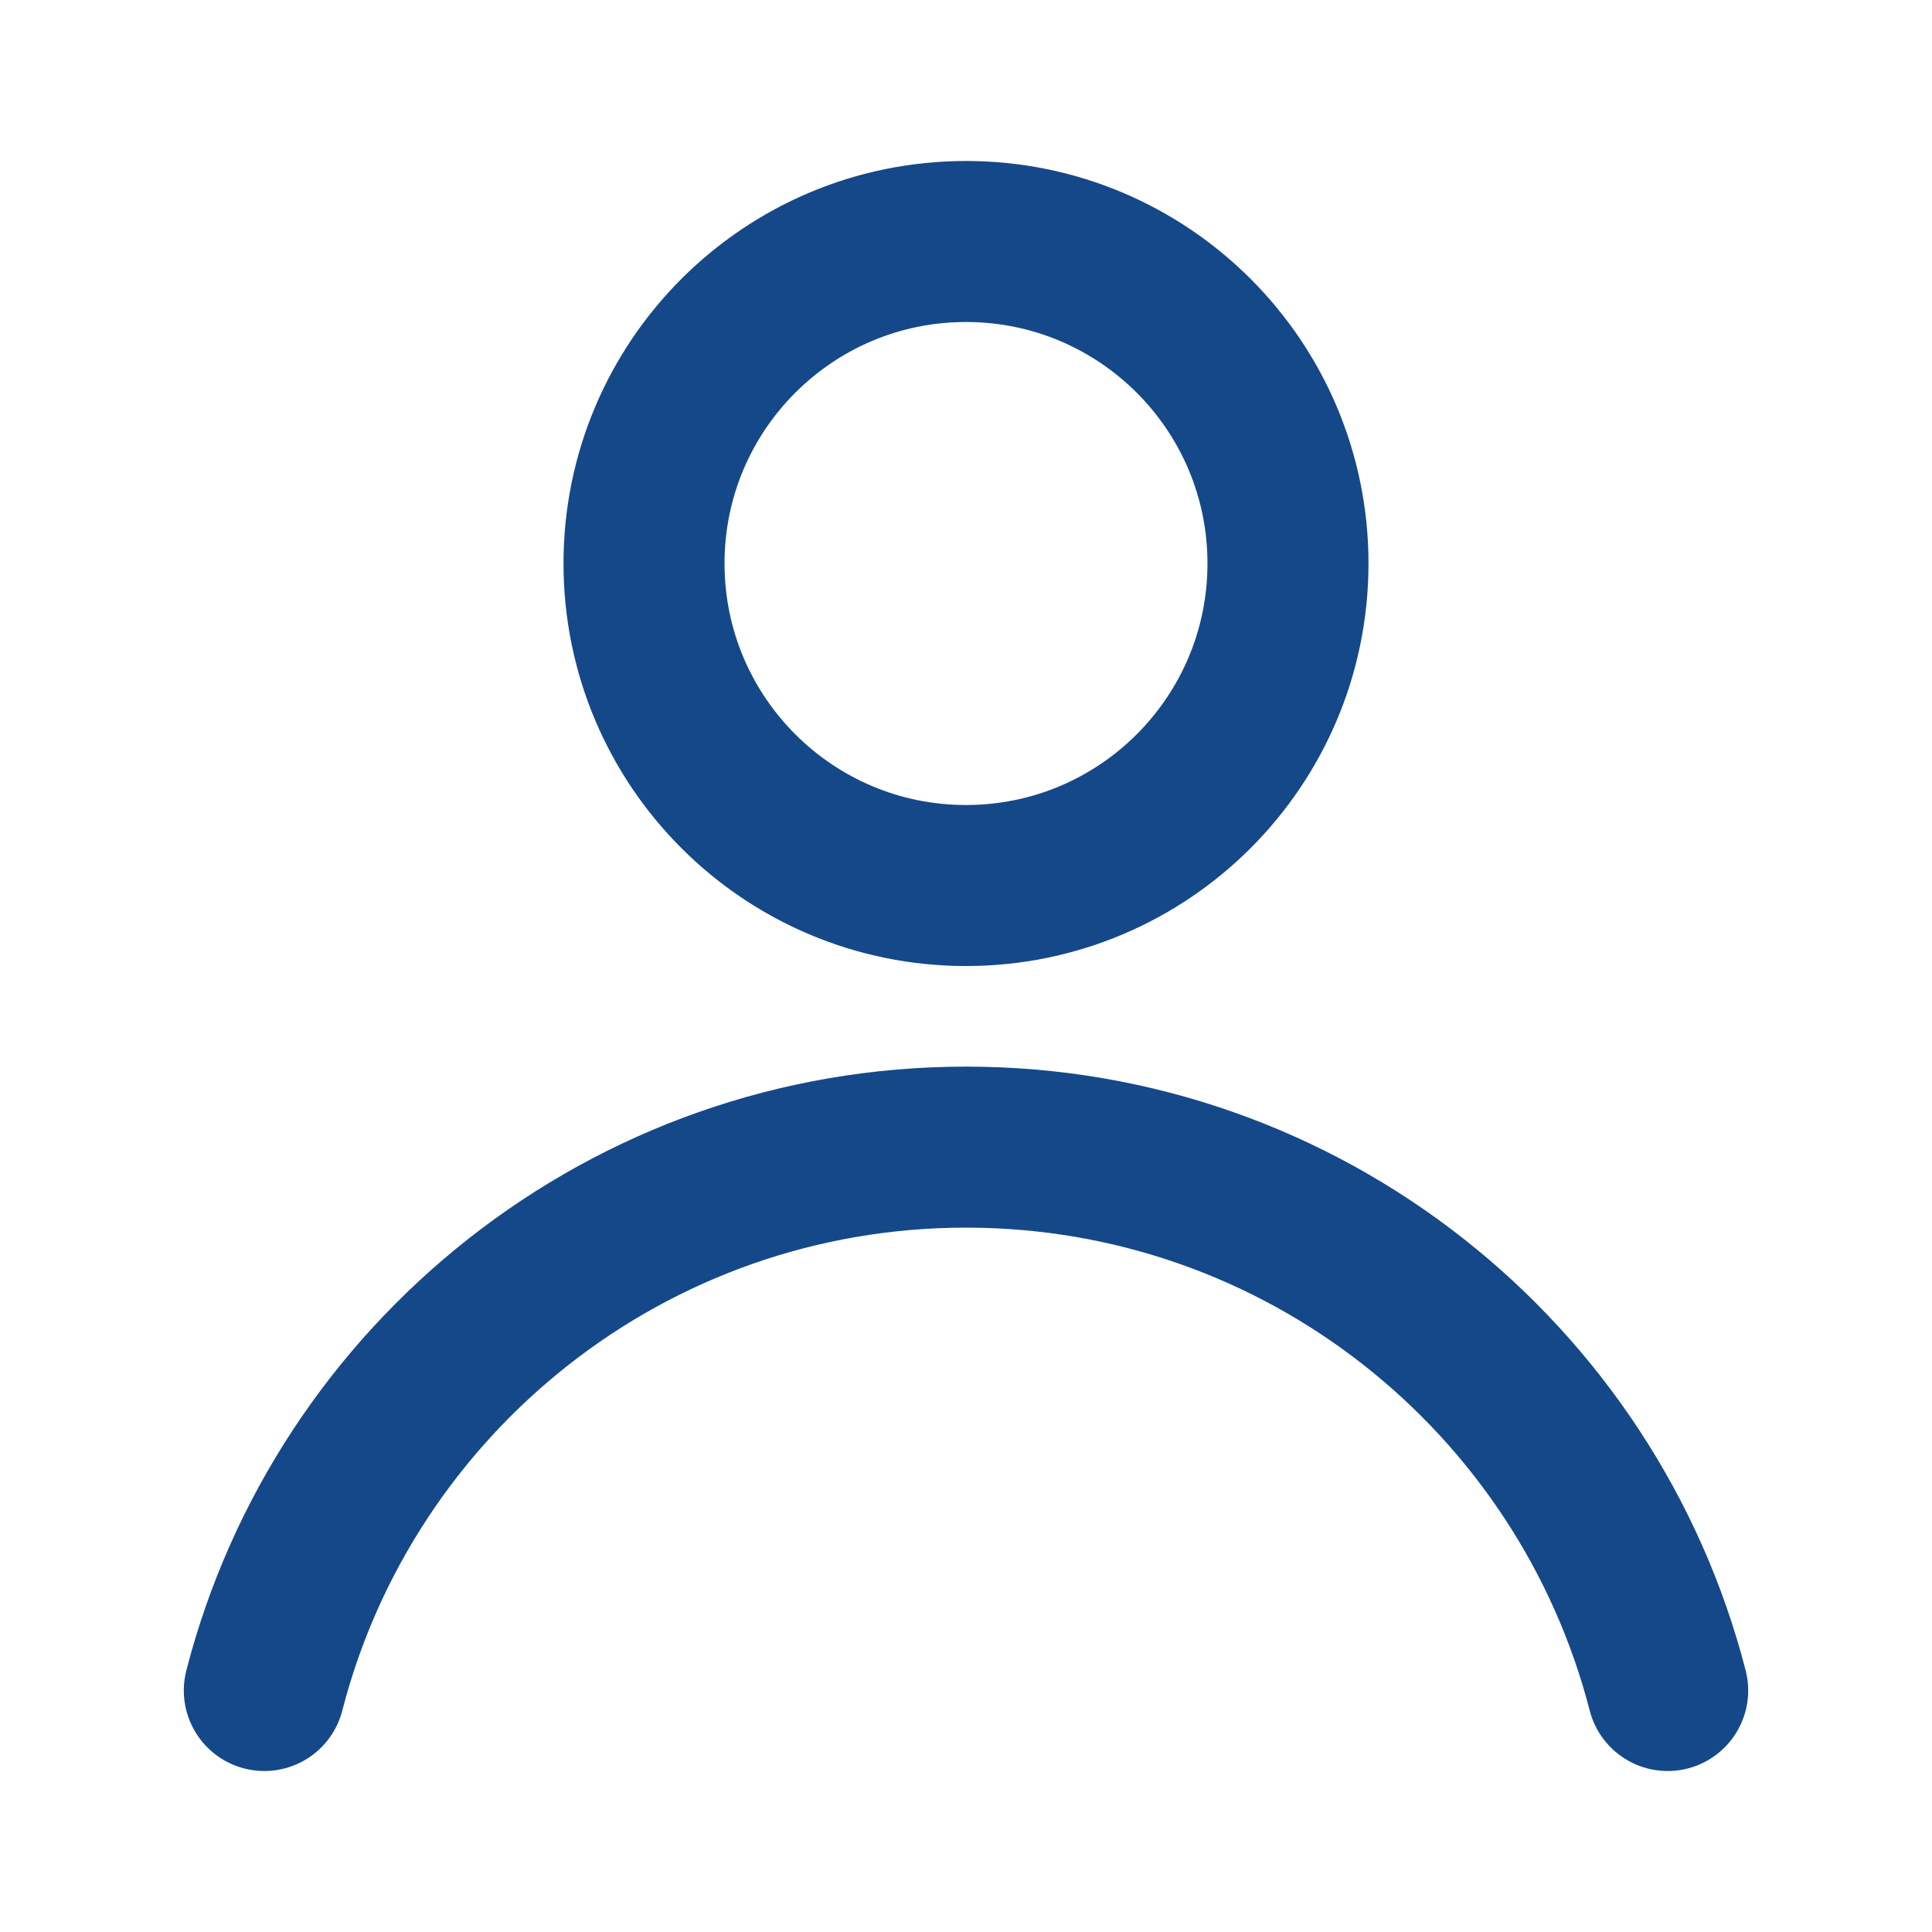 <svg width="32" height="32" viewBox="0 0 32 32" fill="none" xmlns="http://www.w3.org/2000/svg">
<path d="M16 14.667C18.946 14.667 21.333 12.279 21.333 9.333C21.333 6.388 18.946 4 16 4C13.055 4 10.667 6.388 10.667 9.333C10.667 12.279 13.055 14.667 16 14.667Z" stroke="#154889" stroke-width="2.667" stroke-linecap="round" stroke-linejoin="round"/>
<path d="M4.378 28C5.71 22.824 10.409 19 16 19C21.592 19 26.29 22.824 27.622 28" stroke="#154889" stroke-width="2.667" stroke-linecap="round" stroke-linejoin="round"/>
</svg>

